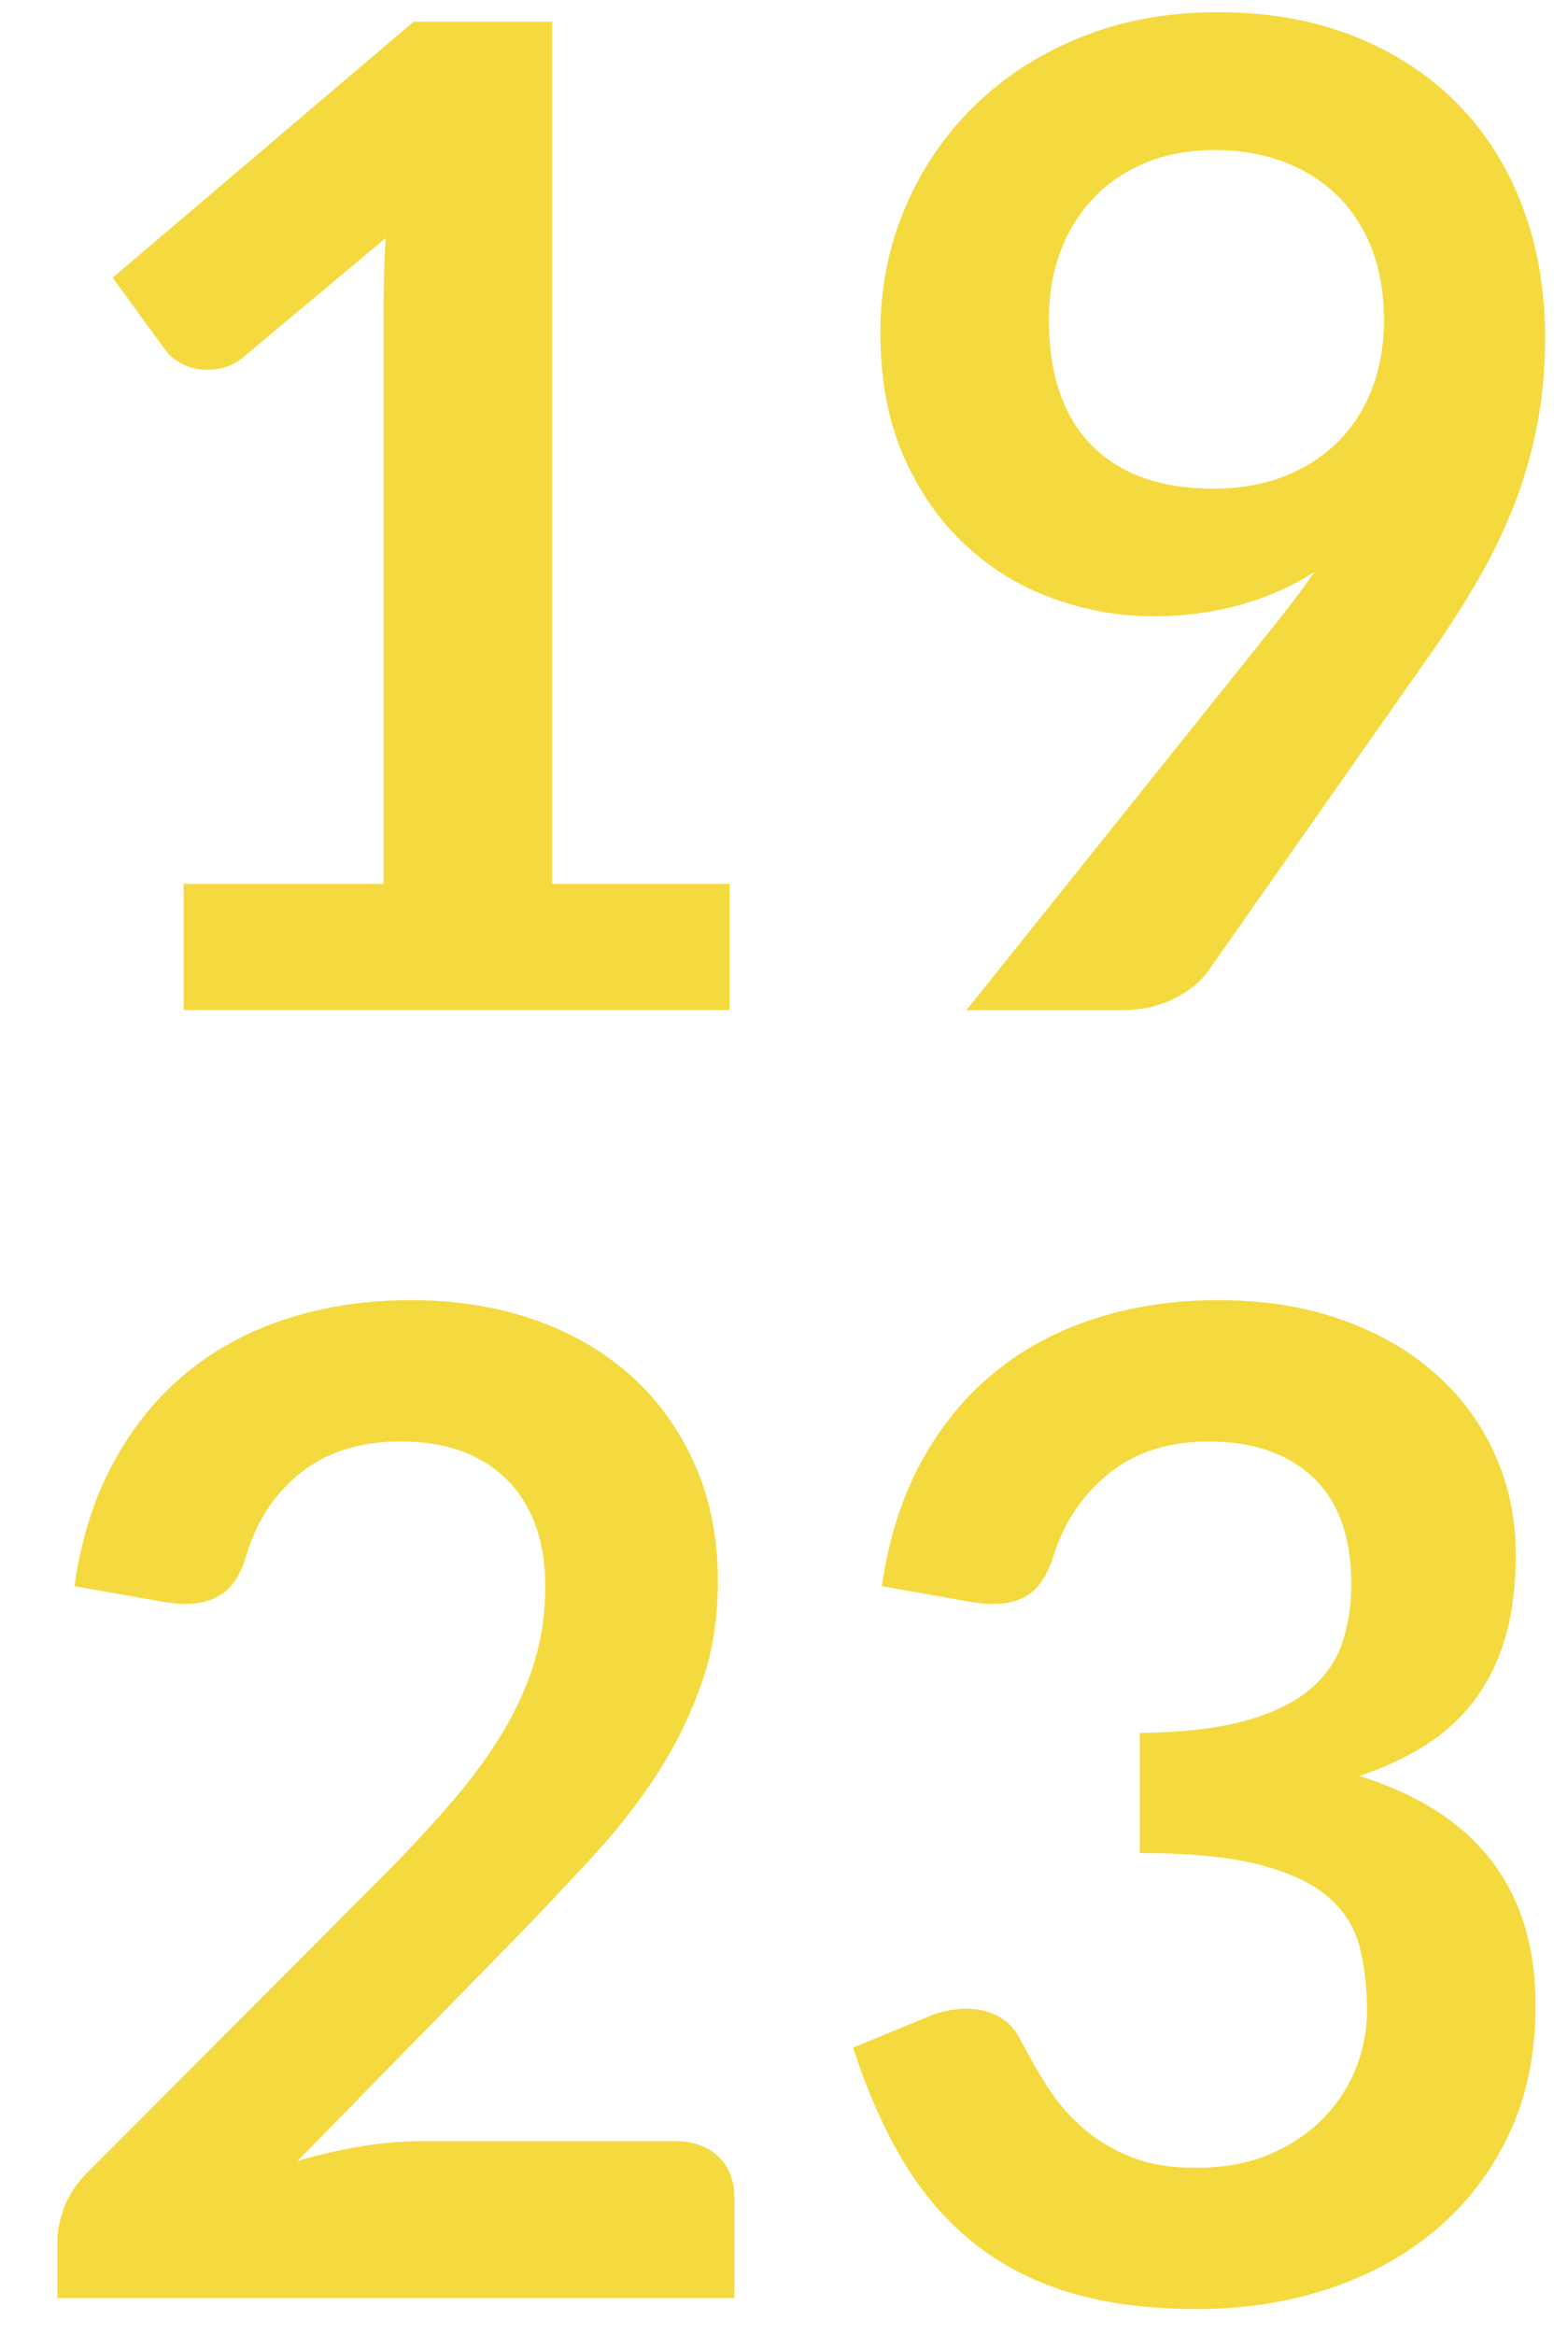<?xml version="1.0" encoding="utf-8"?>
<!-- Generator: Adobe Illustrator 16.0.0, SVG Export Plug-In . SVG Version: 6.00 Build 0)  -->
<!DOCTYPE svg PUBLIC "-//W3C//DTD SVG 1.1//EN" "http://www.w3.org/Graphics/SVG/1.1/DTD/svg11.dtd">
<svg version="1.1" id="Calque_1" xmlns="http://www.w3.org/2000/svg" xmlns:xlink="http://www.w3.org/1999/xlink" x="0px" y="0px"
	 width="60.885px" height="90.646px" viewBox="0 0 60.885 90.646" enable-background="new 0 0 60.885 90.646" xml:space="preserve">
<g>
	<path fill="#F5DA3F" d="M7.128,34.312h7.765v-22.34c0-0.865,0.026-1.775,0.08-2.729L9.46,13.854
		c-0.23,0.194-0.464,0.327-0.702,0.397c-0.239,0.071-0.473,0.106-0.702,0.106c-0.354,0-0.676-0.075-0.967-0.225
		s-0.508-0.322-0.649-0.517L4.373,10.78l11.687-9.938h5.379v33.47h6.891v4.902h-21.2V34.312z"/>
	<path fill="#F5DA3F" d="M44.784,23.924c-1.324,0-2.623-0.229-3.895-0.689c-1.271-0.459-2.408-1.153-3.406-2.08
		c-0.998-0.928-1.797-2.076-2.398-3.445c-0.6-1.369-0.9-2.972-0.9-4.81c0-1.713,0.318-3.321,0.955-4.823
		c0.635-1.501,1.527-2.817,2.676-3.948c1.148-1.13,2.525-2.023,4.135-2.677c1.605-0.653,3.383-0.98,5.326-0.98
		c1.961,0,3.723,0.31,5.285,0.928c1.564,0.619,2.898,1.484,4.002,2.597c1.104,1.113,1.953,2.447,2.545,4.001
		s0.887,3.259,0.887,5.114c0,1.184-0.102,2.306-0.305,3.366s-0.494,2.08-0.873,3.061c-0.381,0.98-0.836,1.935-1.365,2.862
		c-0.531,0.928-1.123,1.86-1.775,2.796l-8.771,12.508c-0.301,0.424-0.748,0.782-1.338,1.074c-0.594,0.292-1.27,0.437-2.027,0.437
		h-6.016l11.898-14.867c0.299-0.371,0.582-0.733,0.848-1.086c0.266-0.353,0.521-0.706,0.768-1.06
		c-0.883,0.566-1.854,0.994-2.914,1.286S45.95,23.924,44.784,23.924z M53.741,12.449c0-1.042-0.158-1.974-0.479-2.795
		c-0.318-0.822-0.77-1.515-1.354-2.081c-0.584-0.565-1.279-0.998-2.084-1.298c-0.807-0.3-1.688-0.451-2.643-0.451
		c-0.992,0-1.885,0.164-2.682,0.49c-0.797,0.327-1.475,0.782-2.031,1.365c-0.559,0.583-0.988,1.277-1.289,2.081
		s-0.451,1.683-0.451,2.637c0,2.138,0.555,3.768,1.66,4.889c1.107,1.122,2.678,1.683,4.713,1.683c1.062,0,2.006-0.167,2.828-0.503
		c0.824-0.335,1.518-0.795,2.084-1.378s0.996-1.272,1.289-2.067C53.595,14.225,53.741,13.368,53.741,12.449z"/>
	<path fill="#F5DA3F" d="M15.953,50.471c1.766,0,3.383,0.262,4.85,0.781c1.465,0.521,2.719,1.26,3.762,2.213
		c1.043,0.955,1.855,2.104,2.439,3.445c0.582,1.343,0.873,2.836,0.873,4.479c0,1.414-0.207,2.721-0.623,3.922
		c-0.414,1.202-0.971,2.35-1.668,3.445c-0.699,1.096-1.516,2.155-2.451,3.18c-0.938,1.025-1.918,2.067-2.942,3.127l-8.639,8.825
		c0.848-0.247,1.678-0.438,2.491-0.57c0.812-0.132,1.59-0.198,2.332-0.198h9.833c0.705,0,1.266,0.198,1.682,0.596
		c0.414,0.397,0.623,0.924,0.623,1.577v3.922H2.226v-2.173c0-0.441,0.093-0.901,0.278-1.378c0.186-0.478,0.481-0.919,0.888-1.325
		l11.633-11.66c0.972-0.989,1.842-1.935,2.61-2.835c0.769-0.901,1.413-1.794,1.935-2.677c0.521-0.883,0.918-1.779,1.192-2.689
		s0.412-1.869,0.412-2.875c0-0.924-0.133-1.736-0.398-2.438c-0.265-0.701-0.645-1.291-1.139-1.77
		c-0.495-0.479-1.083-0.839-1.763-1.078c-0.68-0.24-1.444-0.359-2.292-0.359c-1.573,0-2.867,0.398-3.882,1.197
		c-1.016,0.798-1.727,1.871-2.133,3.22c-0.194,0.674-0.486,1.157-0.875,1.45s-0.883,0.439-1.484,0.439
		c-0.265,0-0.557-0.027-0.875-0.08l-3.445-0.609c0.265-1.837,0.777-3.449,1.537-4.836s1.709-2.544,2.849-3.472
		c1.139-0.927,2.446-1.625,3.922-2.093C12.671,50.706,14.257,50.471,15.953,50.471z"/>
	<path fill="#F5DA3F" d="M47.302,50.471c1.768,0,3.361,0.252,4.783,0.756c1.422,0.503,2.637,1.201,3.645,2.094
		c1.006,0.892,1.779,1.938,2.318,3.14c0.539,1.202,0.809,2.5,0.809,3.896c0,1.219-0.137,2.292-0.41,3.22
		c-0.275,0.927-0.672,1.735-1.193,2.425s-1.158,1.271-1.908,1.749c-0.75,0.477-1.604,0.874-2.557,1.192
		c2.297,0.725,4.01,1.828,5.141,3.312s1.695,3.348,1.695,5.592c0,1.907-0.354,3.595-1.059,5.062
		c-0.707,1.466-1.662,2.698-2.863,3.696s-2.592,1.754-4.174,2.266c-1.58,0.513-3.254,0.769-5.021,0.769
		c-1.926,0-3.604-0.221-5.035-0.662c-1.43-0.441-2.676-1.096-3.736-1.961s-1.961-1.926-2.703-3.181
		c-0.742-1.254-1.377-2.702-1.908-4.346l2.889-1.192c0.494-0.212,0.998-0.318,1.512-0.318c0.459,0,0.869,0.098,1.232,0.293
		c0.361,0.195,0.639,0.479,0.834,0.852c0.318,0.621,0.666,1.233,1.047,1.837c0.379,0.603,0.834,1.14,1.365,1.61
		c0.529,0.47,1.152,0.852,1.867,1.145c0.717,0.292,1.568,0.438,2.559,0.438c1.111,0,2.084-0.182,2.914-0.545
		c0.83-0.362,1.523-0.836,2.08-1.42c0.557-0.585,0.971-1.235,1.246-1.952c0.273-0.717,0.41-1.438,0.41-2.165
		c0-0.92-0.098-1.757-0.291-2.51c-0.195-0.752-0.602-1.394-1.219-1.925c-0.619-0.531-1.508-0.947-2.664-1.248
		s-2.707-0.452-4.65-0.452v-4.664c1.607-0.018,2.941-0.168,4.002-0.45c1.059-0.282,1.902-0.676,2.529-1.179
		c0.627-0.504,1.064-1.109,1.312-1.816c0.248-0.705,0.371-1.483,0.371-2.332c0-1.828-0.494-3.208-1.484-4.141
		c-0.988-0.932-2.34-1.396-4.055-1.396c-1.555,0-2.844,0.412-3.869,1.236c-1.023,0.826-1.74,1.885-2.146,3.181
		c-0.211,0.674-0.502,1.157-0.873,1.45s-0.857,0.439-1.459,0.439c-0.281,0-0.582-0.027-0.9-0.08l-3.445-0.609
		c0.266-1.837,0.777-3.449,1.537-4.836s1.709-2.544,2.85-3.472c1.139-0.927,2.445-1.625,3.922-2.093
		C44.021,50.706,45.606,50.471,47.302,50.471z"/>
</g>
</svg>
